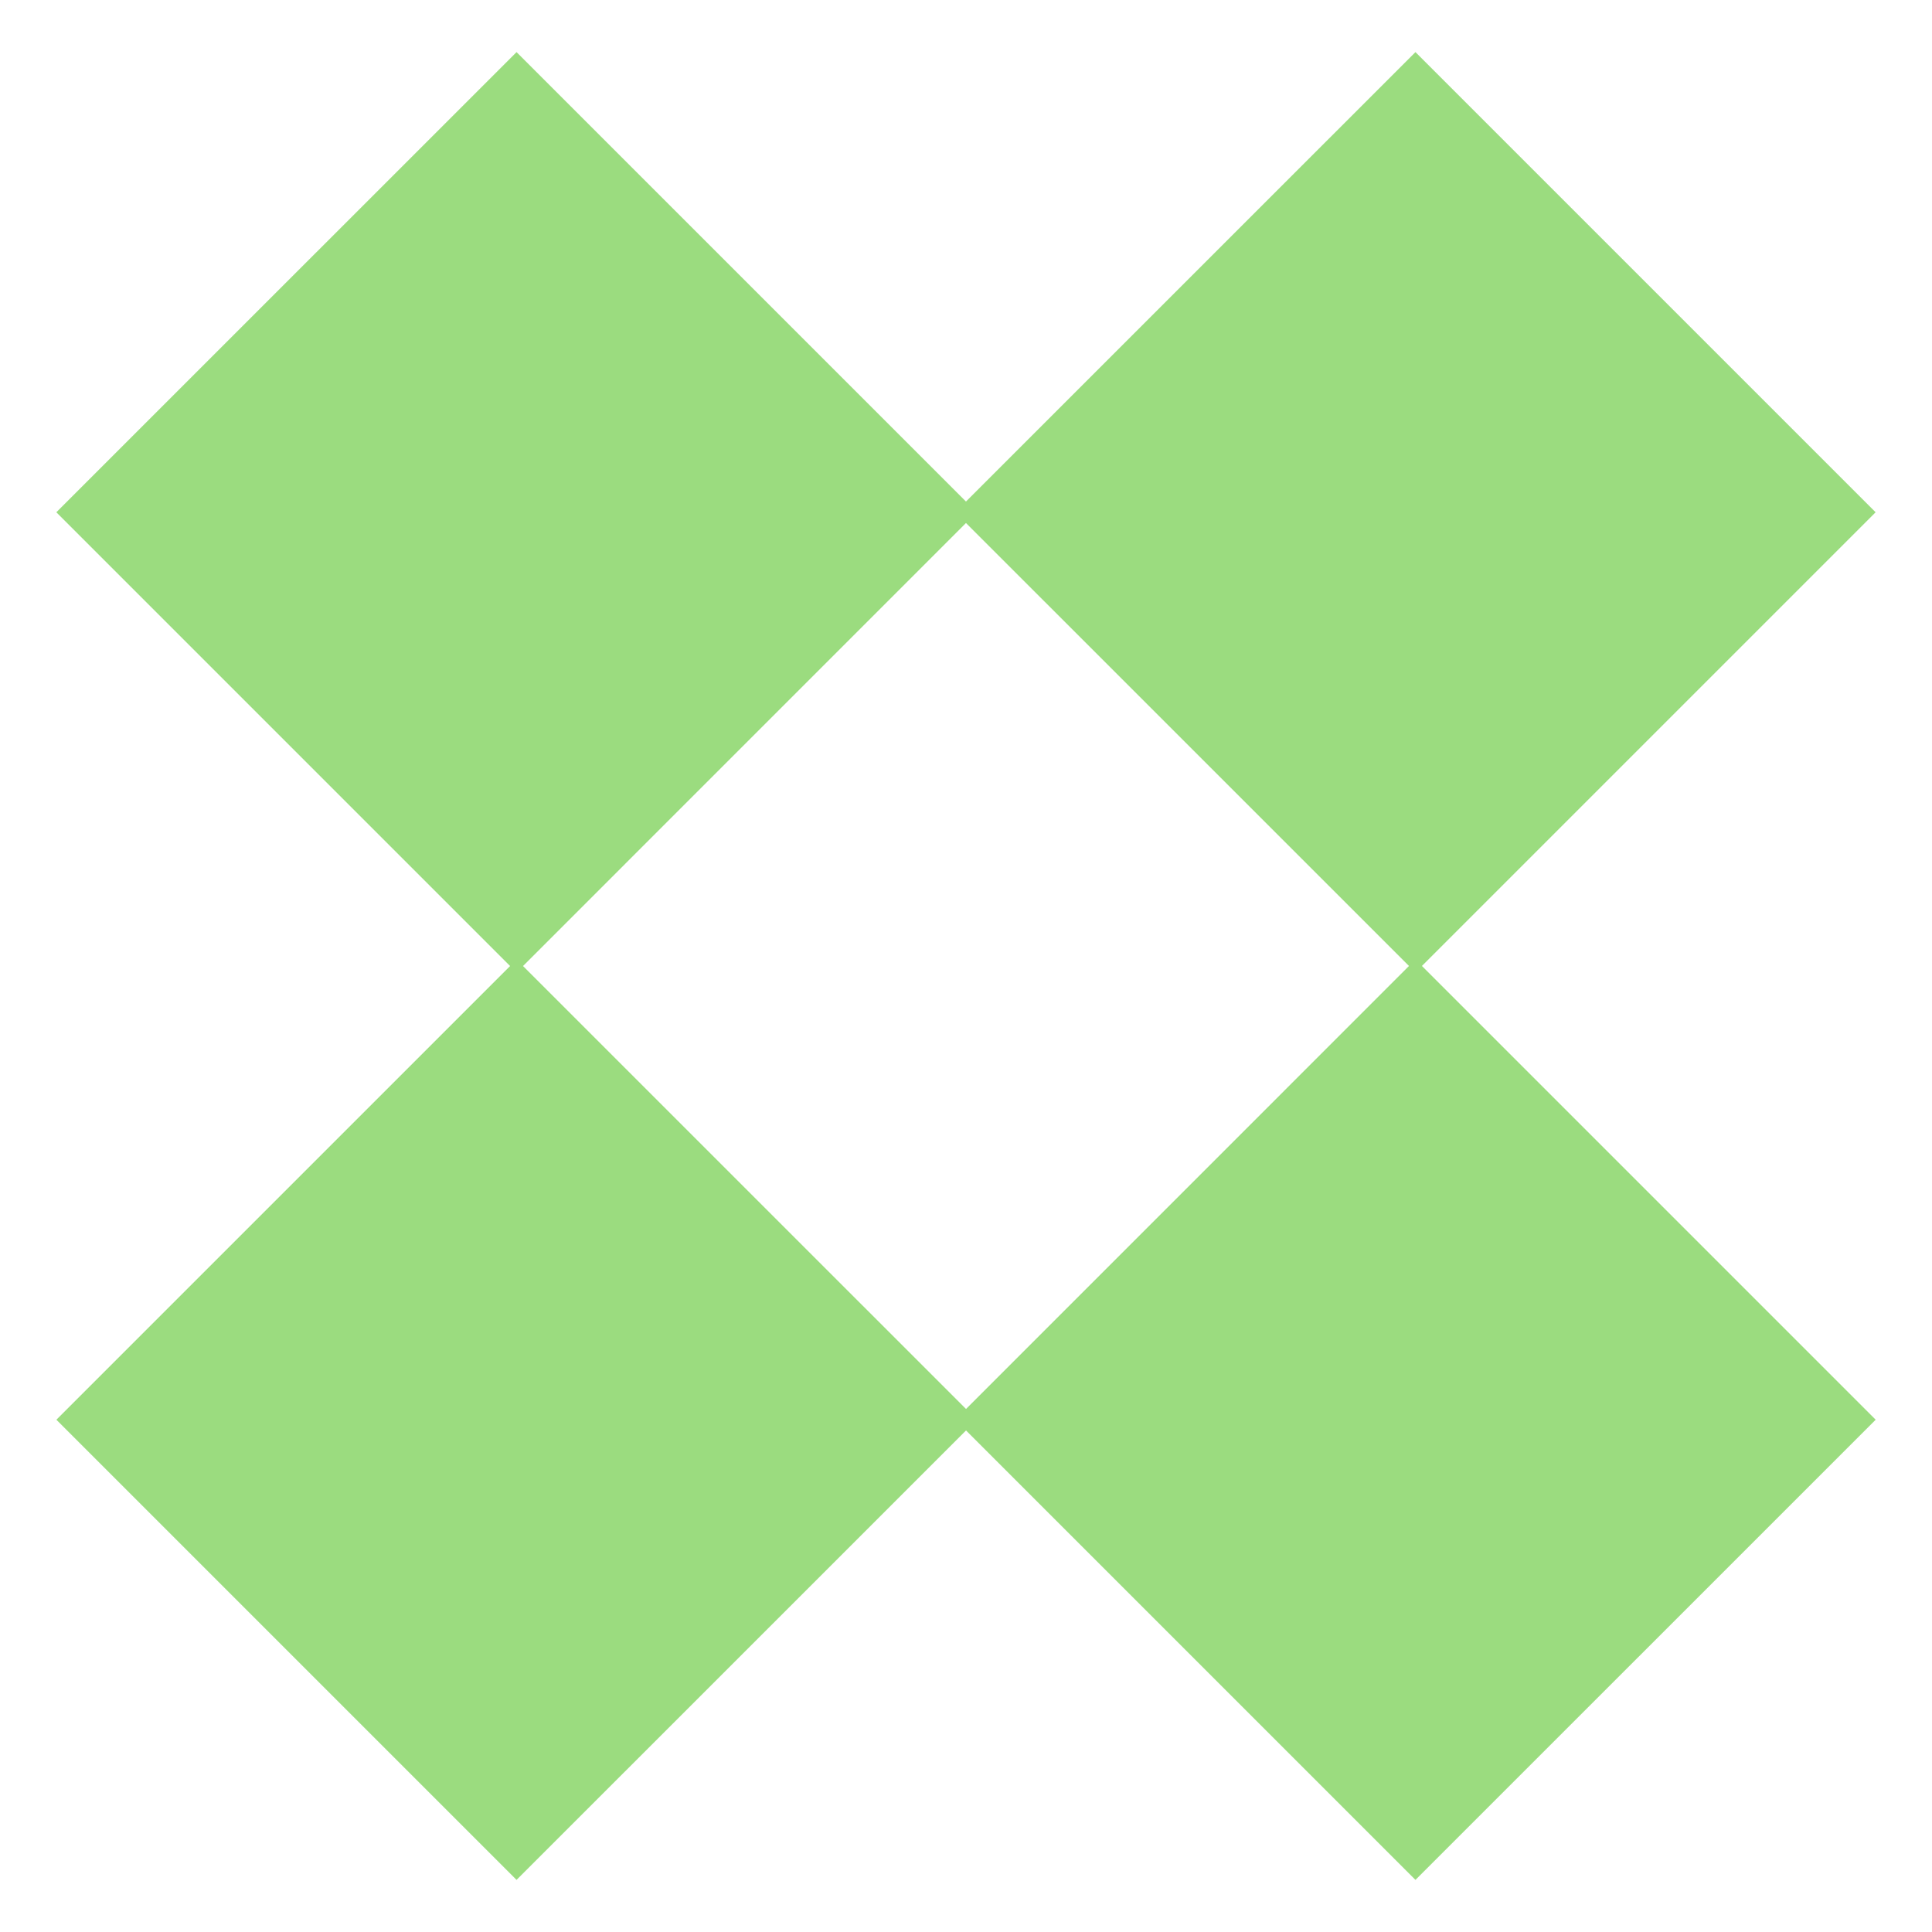 <svg xmlns="http://www.w3.org/2000/svg" width="33" height="33" viewBox="0 0 33 33" fill="none"><path d="M8.823 0.89L0.962 8.75L8.823 16.611L16.683 8.75L8.823 0.89Z" fill="#9BDC7F"></path><path d="M24.177 0.89L16.316 8.75L24.177 16.61L32.037 8.75L24.177 0.89Z" fill="#9BDC7F"></path><path d="M8.823 16.39L0.963 24.25L8.823 32.11L16.684 24.25L8.823 16.39Z" fill="#9BDC7F"></path><path d="M24.177 16.389L16.317 24.25L24.177 32.11L32.038 24.25L24.177 16.389Z" fill="#9BDC7F"></path></svg>
